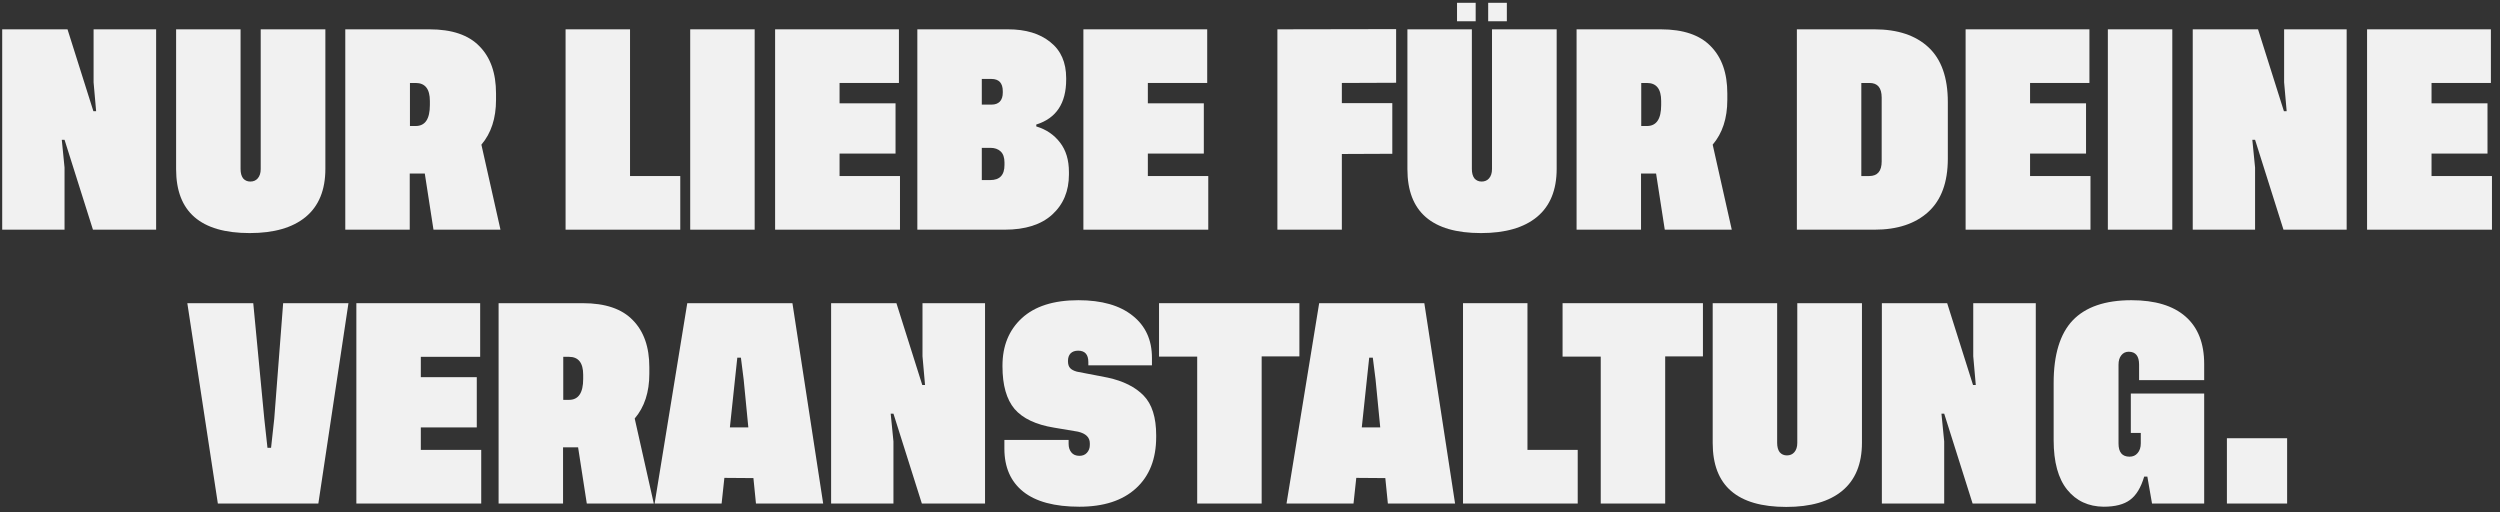 <svg width="283" height="58" viewBox="0 0 283 58" fill="none" xmlns="http://www.w3.org/2000/svg">
<rect x="0" y="0" width="283" height="58" fill="#333333" stroke="none"/>
<path d="M258.902 49.608V57H252.086V49.608H258.902Z" fill="#F1F1F1"/>
<path d="M242.721 53.952C242.353 55.2 241.817 56.08 241.113 56.592C240.425 57.104 239.433 57.36 238.137 57.36C236.409 57.344 235.033 56.704 234.009 55.44C232.985 54.176 232.473 52.304 232.473 49.824V43.344C232.473 40.144 233.193 37.784 234.633 36.264C236.089 34.744 238.305 33.984 241.281 33.984C243.953 33.984 245.993 34.6 247.401 35.832C248.809 37.064 249.513 38.856 249.513 41.208V43.032H242.145V41.28C242.145 40.304 241.753 39.816 240.969 39.816C240.617 39.816 240.337 39.952 240.129 40.224C239.921 40.48 239.817 40.832 239.817 41.28V50.208C239.817 51.2 240.233 51.696 241.065 51.696C241.449 51.696 241.753 51.56 241.977 51.288C242.217 51.016 242.337 50.648 242.337 50.184V49.008H241.209V44.544H249.513V57H243.609L243.081 53.952H242.721Z" fill="#F1F1F1"/>
<path d="M223.659 43.584L223.371 40.32V34.32H230.451V57H223.299L220.083 46.824H219.771L220.083 49.968V57H213.027V34.32H220.419L223.347 43.584H223.659Z" fill="#F1F1F1"/>
<path d="M210.773 34.32V50.112C210.773 52.512 210.029 54.328 208.541 55.56C207.069 56.776 204.957 57.384 202.205 57.384C196.653 57.384 193.877 54.976 193.877 50.16V34.32H201.173V50.136C201.173 50.584 201.269 50.936 201.461 51.192C201.669 51.432 201.941 51.552 202.277 51.552C202.629 51.552 202.909 51.432 203.117 51.192C203.341 50.936 203.453 50.584 203.453 50.136V34.32H210.773Z" fill="#F1F1F1"/>
<path d="M192.771 34.32V40.344H188.499V57H181.203V40.368H176.883V34.32H192.771Z" fill="#F1F1F1"/>
<path d="M172.909 50.928H178.597V57H165.613V34.32H172.909V50.928Z" fill="#F1F1F1"/>
<path d="M157.106 57L156.818 54.12L153.53 54.096L153.218 57H145.634L149.33 34.32H161.234L164.714 57H157.106ZM154.154 48.384H156.242L155.714 42.96L155.402 40.488H154.994L154.73 42.96L154.154 48.384Z" fill="#F1F1F1"/>
<path d="M147.091 34.32V40.344H142.819V57H135.523V40.368H131.203V34.32H147.091Z" fill="#F1F1F1"/>
<path d="M130.4 41.352H123.2V40.992C123.2 40.128 122.816 39.696 122.048 39.696C121.68 39.696 121.392 39.8 121.184 40.008C120.992 40.216 120.896 40.496 120.896 40.848V40.896C120.896 41.232 120.976 41.488 121.136 41.664C121.296 41.84 121.552 41.976 121.904 42.072L125.384 42.744C127.16 43.128 128.52 43.808 129.464 44.784C130.408 45.76 130.88 47.256 130.88 49.272V49.464C130.88 51.944 130.12 53.88 128.6 55.272C127.08 56.664 124.944 57.36 122.192 57.36C119.376 57.36 117.256 56.792 115.832 55.656C114.408 54.52 113.696 52.896 113.696 50.784V49.8H120.968V50.256C120.968 50.64 121.072 50.96 121.28 51.216C121.488 51.472 121.792 51.6 122.192 51.6C122.544 51.6 122.824 51.488 123.032 51.264C123.256 51.024 123.368 50.728 123.368 50.376V50.184C123.368 49.512 122.92 49.072 122.024 48.864L119.312 48.408C117.264 48.072 115.776 47.368 114.848 46.296C113.936 45.208 113.48 43.6 113.48 41.472V41.4C113.48 39.16 114.208 37.368 115.664 36.024C117.136 34.664 119.272 33.984 122.072 33.984C124.712 33.984 126.76 34.568 128.216 35.736C129.672 36.888 130.4 38.48 130.4 40.512V41.352Z" fill="#F1F1F1"/>
<path d="M104.714 43.584L104.426 40.32V34.32H111.506V57H104.354L101.138 46.824H100.826L101.138 49.968V57H94.082V34.32H101.474L104.402 43.584H104.714Z" fill="#F1F1F1"/>
<path d="M85.575 57L85.287 54.12L81.999 54.096L81.687 57H74.103L77.799 34.32H89.703L93.183 57H85.575ZM82.623 48.384H84.711L84.183 42.96L83.871 40.488H83.463L83.199 42.96L82.623 48.384Z" fill="#F1F1F1"/>
<path d="M74.009 57H66.425L65.441 50.64H63.737V57H56.441V34.32H65.969C68.513 34.32 70.401 34.96 71.633 36.24C72.881 37.504 73.505 39.28 73.505 41.568V42.312C73.505 44.392 72.953 46.08 71.849 47.376L74.009 57ZM63.761 45.264H64.409C65.481 45.264 66.017 44.472 66.017 42.888V42.432C66.017 41.072 65.481 40.392 64.409 40.392H63.761V45.264Z" fill="#F1F1F1"/>
<path d="M47.636 50.928H54.475V57H40.34V34.32H54.355V40.392H47.636V42.696H53.971V48.384H47.636V50.928Z" fill="#F1F1F1"/>
<path d="M32.053 34.32H39.445L36.037 57H24.661L21.205 34.32H28.669L29.917 47.4L30.277 50.688H30.685L31.045 47.4L32.053 34.32Z" fill="#F1F1F1"/>
<path d="M275.249 19.928H282.089V26H267.953V3.32H281.969V9.392H275.249V11.696H281.585V17.384H275.249V19.928Z" fill="#F1F1F1"/>
<path d="M258.85 12.584L258.562 9.32V3.32H265.642V26H258.49L255.274 15.824H254.962L255.274 18.968V26H248.218V3.32H255.61L258.538 12.584H258.85Z" fill="#F1F1F1"/>
<path d="M238.609 3.32H245.905V26H238.609V3.32Z" fill="#F1F1F1"/>
<path d="M229.803 19.928H236.643V26H222.507V3.32H236.523V9.392H229.803V11.696H236.139V17.384H229.803V19.928Z" fill="#F1F1F1"/>
<path d="M212.19 3.32C214.814 3.32 216.854 4 218.31 5.36C219.766 6.72 220.494 8.784 220.494 11.552V17.96C220.494 20.632 219.758 22.64 218.286 23.984C216.814 25.328 214.782 26 212.19 26H203.406V3.32H212.19ZM213.006 18.272V11.048C213.006 9.944 212.55 9.392 211.638 9.392H210.702V19.928H211.59C212.534 19.928 213.006 19.376 213.006 18.272Z" fill="#F1F1F1"/>
<path d="M196.036 26H188.452L187.468 19.64H185.764V26H178.468V3.32H187.996C190.54 3.32 192.428 3.96 193.66 5.24C194.908 6.504 195.532 8.28 195.532 10.568V11.312C195.532 13.392 194.98 15.08 193.876 16.376L196.036 26ZM185.788 14.264H186.436C187.508 14.264 188.044 13.472 188.044 11.888V11.432C188.044 10.072 187.508 9.392 186.436 9.392H185.788V14.264Z" fill="#F1F1F1"/>
<path d="M164.935 0.32H167.047V2.408H164.935V0.32ZM168.463 0.32H170.575V2.408H168.463V0.32ZM176.215 3.32V19.112C176.215 21.512 175.471 23.328 173.983 24.56C172.511 25.776 170.399 26.384 167.647 26.384C162.095 26.384 159.319 23.976 159.319 19.16V3.32H166.615V19.136C166.615 19.584 166.711 19.936 166.903 20.192C167.111 20.432 167.383 20.552 167.719 20.552C168.071 20.552 168.351 20.432 168.559 20.192C168.783 19.936 168.895 19.584 168.895 19.136V3.32H176.215Z" fill="#F1F1F1"/>
<path d="M158.041 9.368L151.897 9.392V11.672H157.609V17.408L151.897 17.432V26H144.601V3.32L158.041 3.296V9.368Z" fill="#F1F1F1"/>
<path d="M129.936 19.928H136.776V26H122.64V3.32H136.656V9.392H129.936V11.696H136.272V17.384H129.936V19.928Z" fill="#F1F1F1"/>
<path d="M117.307 14.312C118.427 14.648 119.323 15.256 119.995 16.136C120.667 17 121.003 18.112 121.003 19.472V19.76C121.003 21.632 120.371 23.144 119.107 24.296C117.859 25.432 116.067 26 113.731 26H103.843V3.32H114.115C116.115 3.32 117.707 3.8 118.891 4.76C120.091 5.704 120.691 7.064 120.691 8.84V9.008C120.691 11.696 119.563 13.392 117.307 14.096V14.312ZM112.219 8.936H111.139V11.84H112.267C112.651 11.84 112.955 11.728 113.179 11.504C113.403 11.264 113.515 10.928 113.515 10.496V10.328C113.515 9.4 113.083 8.936 112.219 8.936ZM112.123 16.736H111.139V20.384H112.099C113.171 20.384 113.707 19.816 113.707 18.68V18.392C113.707 17.832 113.563 17.416 113.275 17.144C112.987 16.872 112.603 16.736 112.123 16.736Z" fill="#F1F1F1"/>
<path d="M95.038 19.928H101.878V26H87.742V3.32H101.758V9.392H95.038V11.696H101.374V17.384H95.038V19.928Z" fill="#F1F1F1"/>
<path d="M78.132 3.32H85.428V26H78.132V3.32Z" fill="#F1F1F1"/>
<path d="M71.319 19.928H77.007V26H64.023V3.32H71.319V19.928Z" fill="#F1F1F1"/>
<path d="M56.654 26H49.07L48.086 19.64H46.382V26H39.086V3.32H48.614C51.158 3.32 53.046 3.96 54.278 5.24C55.526 6.504 56.15 8.28 56.15 10.568V11.312C56.15 13.392 55.598 15.08 54.494 16.376L56.654 26ZM46.406 14.264H47.054C48.126 14.264 48.662 13.472 48.662 11.888V11.432C48.662 10.072 48.126 9.392 47.054 9.392H46.406V14.264Z" fill="#F1F1F1"/>
<path d="M36.832 3.32V19.112C36.832 21.512 36.088 23.328 34.6 24.56C33.128 25.776 31.016 26.384 28.264 26.384C22.712 26.384 19.936 23.976 19.936 19.16V3.32H27.232V19.136C27.232 19.584 27.328 19.936 27.52 20.192C27.728 20.432 28 20.552 28.336 20.552C28.688 20.552 28.968 20.432 29.176 20.192C29.4 19.936 29.512 19.584 29.512 19.136V3.32H36.832Z" fill="#F1F1F1"/>
<path d="M10.882 12.584L10.594 9.32V3.32H17.674V26H10.522L7.306 15.824H6.994L7.306 18.968V26H0.25V3.32H7.642L10.57 12.584H10.882Z" fill="#F1F1F1"/>
</svg>
